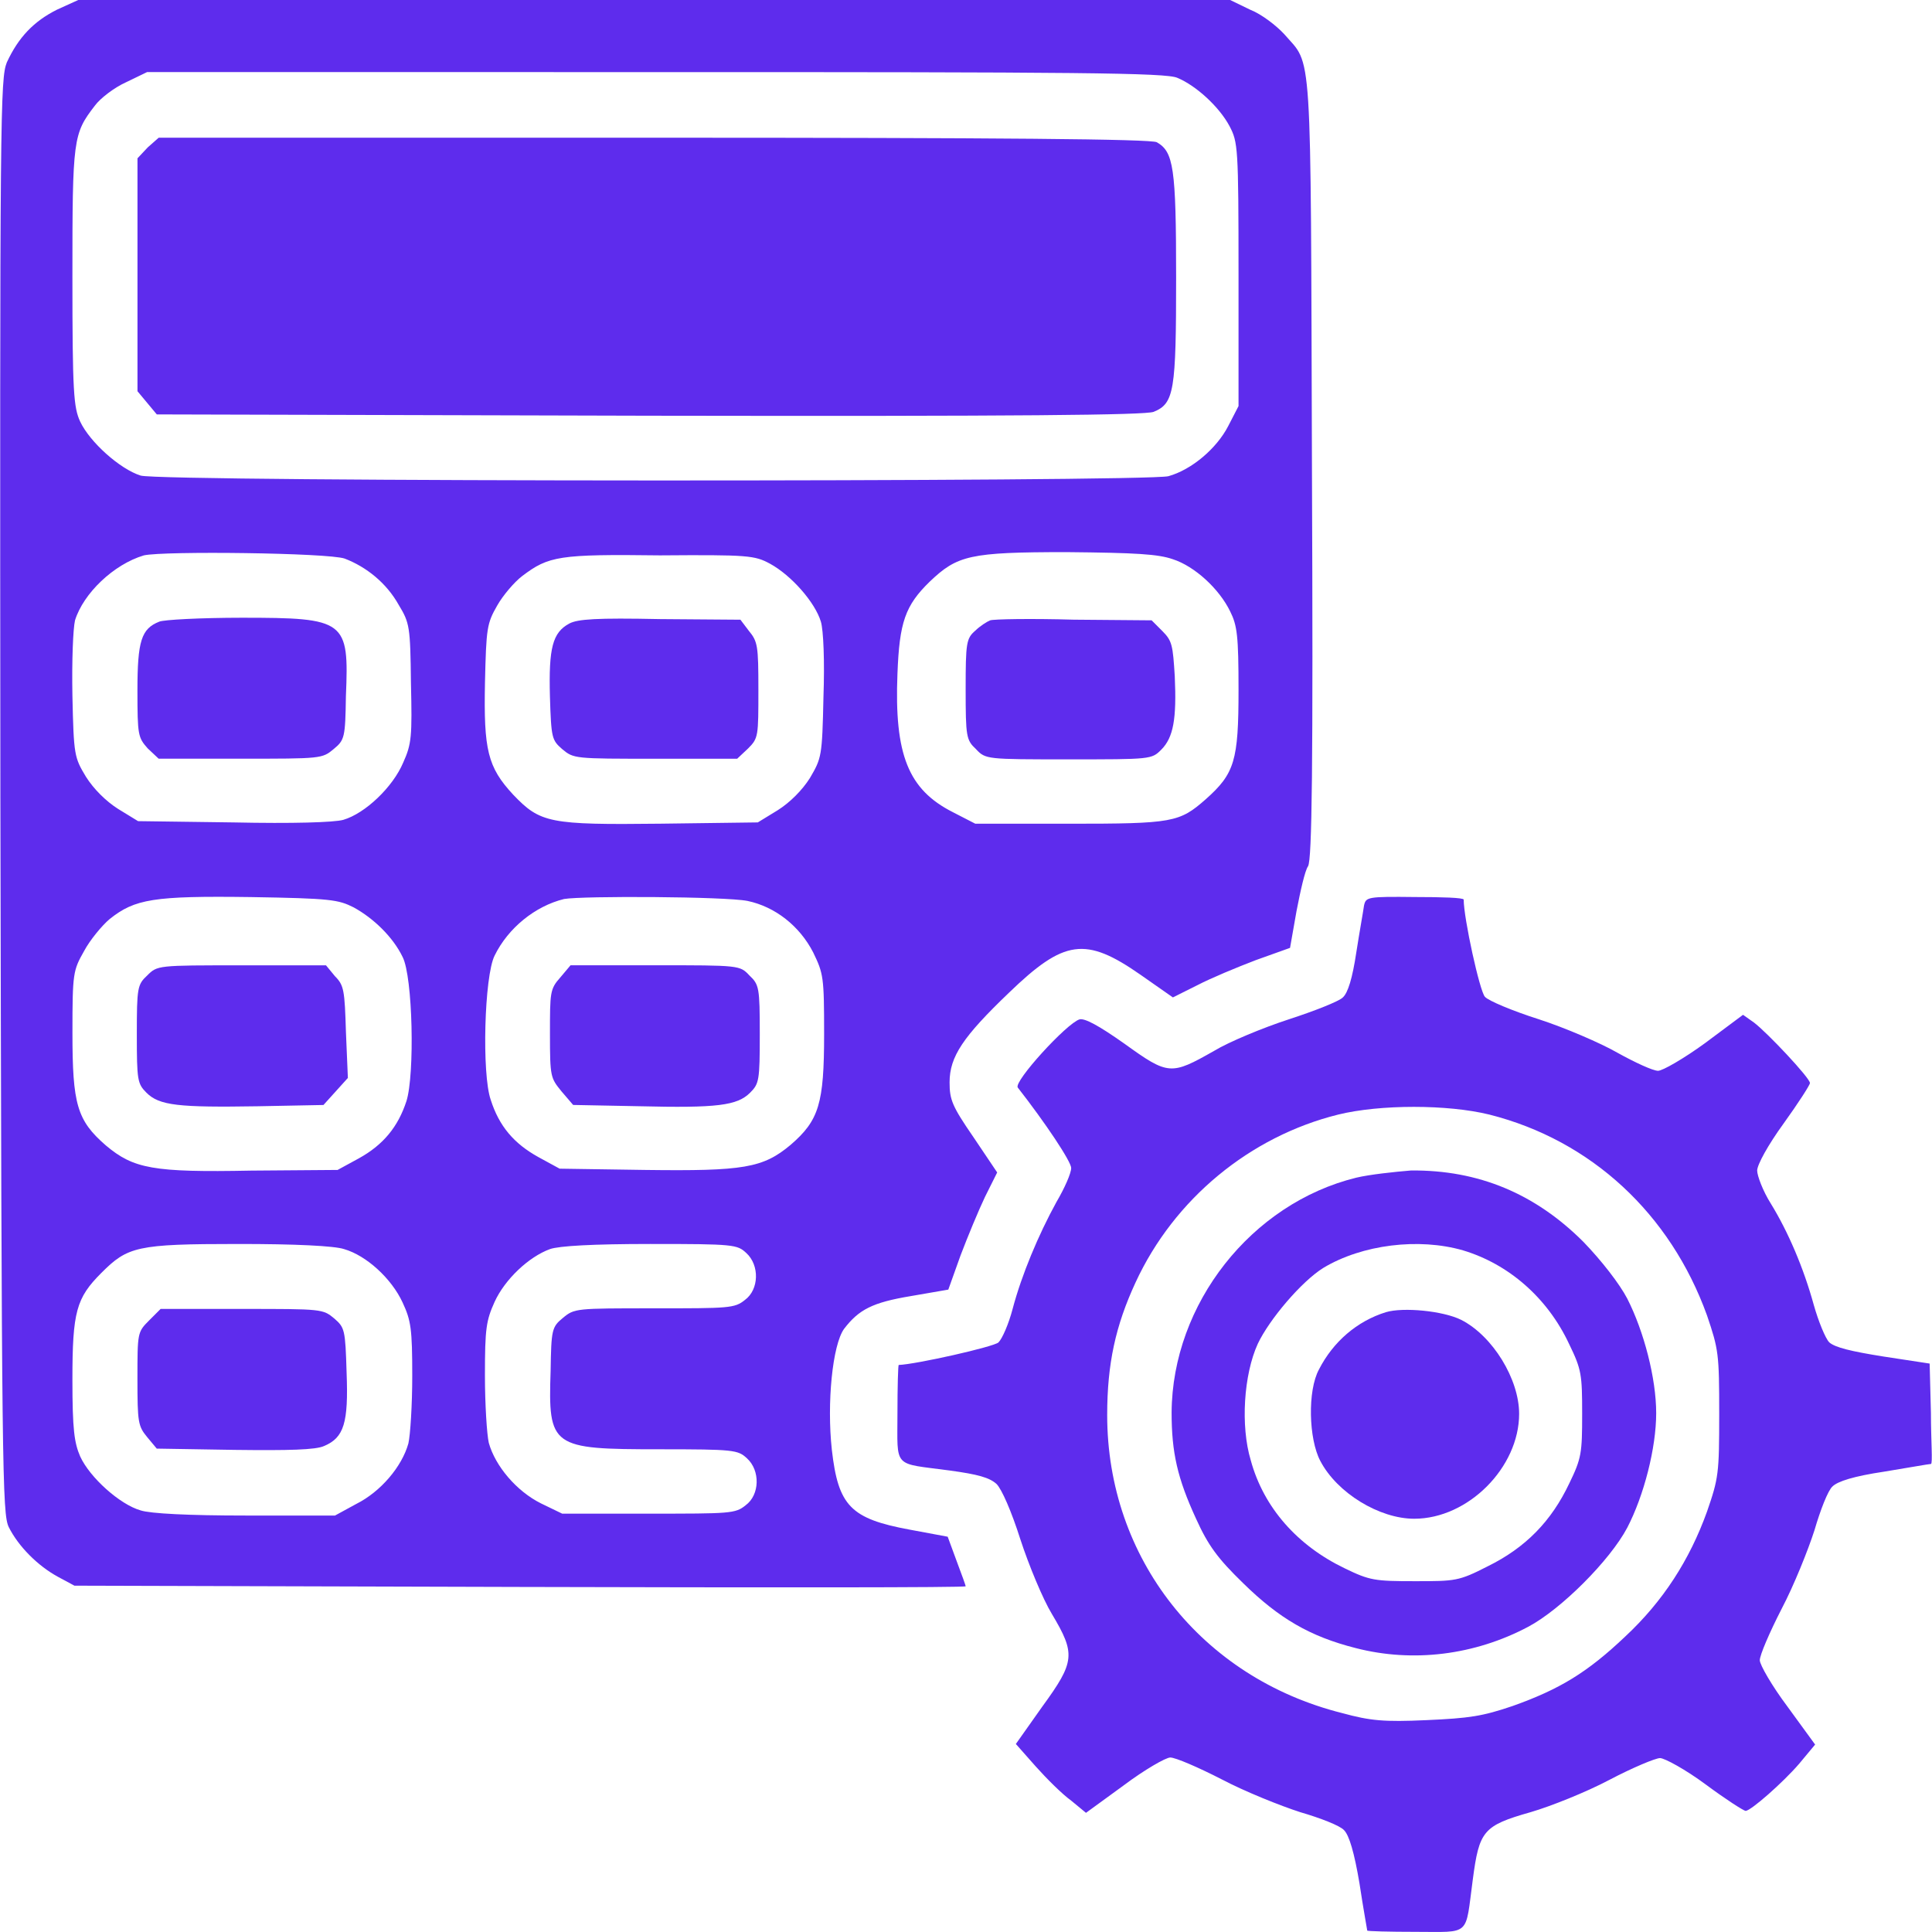 <?xml version="1.0" encoding="utf-8"?>
<!-- Generator: Adobe Illustrator 17.0.0, SVG Export Plug-In . SVG Version: 6.00 Build 0)  -->
<!DOCTYPE svg PUBLIC "-//W3C//DTD SVG 1.1//EN" "http://www.w3.org/Graphics/SVG/1.1/DTD/svg11.dtd">
<svg version="1.1" id="Layer_1" xmlns="http://www.w3.org/2000/svg" xmlns:xlink="http://www.w3.org/1999/xlink" x="0px" y="0px"
	 width="50px" height="50px" viewBox="-10 -10 50 50" enable-background="new -10 -10 50 50" xml:space="preserve">
<g>
	<path fill="#5E2CED" d="M-8.525-9.75c-0.6,0.3-0.999,0.716-1.299,1.366C-9.99-7.951-10.007-7.252-9.99,10.602
		c0.033,17.604,0.05,18.57,0.217,18.92c0.25,0.5,0.749,0.999,1.266,1.282l0.433,0.233L3.45,31.07
		c6.345,0.017,11.542,0.017,11.542-0.017c0-0.017-0.1-0.3-0.233-0.65l-0.233-0.633l-0.983-0.183
		c-1.532-0.283-1.849-0.616-2.015-2.065c-0.133-1.216,0.017-2.715,0.316-3.131c0.383-0.5,0.733-0.683,1.732-0.849l0.966-0.167
		l0.316-0.883c0.183-0.483,0.466-1.166,0.633-1.516l0.316-0.633l-0.616-0.916c-0.55-0.799-0.616-0.966-0.616-1.416
		c0-0.666,0.35-1.182,1.532-2.315c1.432-1.382,1.982-1.466,3.414-0.466l0.833,0.583l0.633-0.316c0.35-0.183,1.033-0.466,1.516-0.65
		l0.883-0.316l0.167-0.949c0.1-0.516,0.217-1.049,0.3-1.166c0.1-0.183,0.133-2.482,0.1-10.309
		C23.918-9.051,23.968-8.268,23.235-9.117c-0.2-0.217-0.583-0.516-0.883-0.633L21.836-10H6.914H-7.975L-8.525-9.75z M20.471-7.985
		c0.483,0.2,1.083,0.749,1.349,1.249c0.217,0.416,0.233,0.533,0.233,3.831v3.414l-0.266,0.516c-0.3,0.583-0.949,1.133-1.549,1.299
		C19.655,2.474-5.827,2.474-6.36,2.308s-1.316-0.866-1.566-1.399c-0.167-0.366-0.2-0.733-0.2-3.747c0-3.581,0.017-3.697,0.583-4.43
		c0.133-0.183,0.5-0.466,0.799-0.6l0.55-0.266H6.964C17.889-8.135,20.188-8.118,20.471-7.985z M-1.08,4.456
		c0.566,0.217,1.083,0.633,1.399,1.199c0.283,0.466,0.3,0.566,0.316,2.015c0.033,1.399,0.017,1.582-0.2,2.065
		c-0.266,0.633-0.983,1.316-1.549,1.482c-0.233,0.067-1.316,0.1-2.848,0.067l-2.465-0.033l-0.516-0.316
		c-0.316-0.2-0.633-0.516-0.833-0.833c-0.3-0.5-0.316-0.55-0.35-2.098c-0.017-0.916,0.017-1.732,0.067-1.949
		c0.217-0.699,0.999-1.449,1.782-1.682C-5.76,4.256-1.513,4.306-1.08,4.456z M9.928,4.589c0.55,0.3,1.166,0.999,1.316,1.499
		c0.067,0.217,0.1,1.033,0.067,1.949c-0.033,1.549-0.05,1.582-0.35,2.098c-0.2,0.316-0.516,0.633-0.833,0.833l-0.516,0.316
		l-2.515,0.033c-2.881,0.033-3.114-0.017-3.814-0.749C2.617,9.852,2.517,9.403,2.551,7.67C2.584,6.255,2.6,6.138,2.867,5.672
		c0.15-0.266,0.45-0.616,0.65-0.766C4.199,4.39,4.466,4.34,7.081,4.373C9.362,4.356,9.529,4.373,9.928,4.589z M20.354,4.473
		c0.566,0.183,1.199,0.766,1.482,1.349c0.183,0.366,0.217,0.633,0.217,2.032c0,1.832-0.1,2.165-0.849,2.831
		c-0.683,0.6-0.849,0.633-3.531,0.633h-2.432l-0.583-0.3c-1.149-0.583-1.516-1.482-1.432-3.581c0.05-1.332,0.2-1.765,0.833-2.382
		c0.716-0.683,1.033-0.766,3.547-0.766C19.405,4.306,19.971,4.34,20.354,4.473z M-0.847,13.483c0.516,0.283,1.016,0.766,1.266,1.282
		c0.266,0.516,0.316,3.048,0.1,3.731c-0.217,0.666-0.6,1.133-1.232,1.482l-0.55,0.3l-2.232,0.017c-2.548,0.05-3.048-0.05-3.764-0.65
		c-0.749-0.65-0.866-1.066-0.866-2.915c0-1.549,0.017-1.615,0.3-2.115c0.15-0.283,0.466-0.666,0.666-0.833
		c0.65-0.516,1.133-0.6,3.647-0.566C-1.43,13.25-1.247,13.283-0.847,13.483z M9.346,13.316c0.716,0.15,1.349,0.65,1.699,1.332
		c0.266,0.55,0.283,0.633,0.283,2.115c0,1.799-0.133,2.232-0.866,2.865c-0.716,0.6-1.216,0.683-3.764,0.65l-2.215-0.033l-0.55-0.3
		C3.3,19.595,2.917,19.145,2.7,18.463c-0.233-0.666-0.167-3.198,0.1-3.731c0.35-0.716,1.049-1.282,1.799-1.466
		C5.082,13.183,8.763,13.2,9.346,13.316z M-1.097,22.326c0.583,0.167,1.232,0.766,1.516,1.382c0.217,0.466,0.25,0.683,0.25,1.899
		c0,0.749-0.05,1.532-0.1,1.749c-0.167,0.6-0.716,1.249-1.349,1.566l-0.55,0.3h-2.315c-1.466,0-2.465-0.05-2.715-0.133
		c-0.533-0.15-1.316-0.849-1.566-1.399c-0.15-0.35-0.2-0.683-0.2-1.982c0-1.765,0.1-2.115,0.749-2.765
		c0.683-0.683,0.916-0.749,3.531-0.749C-2.363,22.193-1.347,22.243-1.097,22.326z M9.312,22.426c0.35,0.316,0.333,0.949-0.033,1.216
		c-0.266,0.217-0.416,0.217-2.348,0.217c-2.032,0-2.065,0-2.365,0.25c-0.283,0.233-0.3,0.3-0.316,1.366
		c-0.067,1.982,0.017,2.032,2.815,2.032c1.932,0,2.032,0.017,2.265,0.233c0.35,0.316,0.333,0.949-0.033,1.216
		c-0.266,0.217-0.4,0.217-2.498,0.217H4.549l-0.55-0.266c-0.633-0.316-1.182-0.966-1.349-1.566c-0.05-0.217-0.1-0.999-0.1-1.749
		c0-1.216,0.033-1.416,0.25-1.899c0.266-0.583,0.883-1.166,1.432-1.366c0.233-0.083,1.116-0.133,2.598-0.133
		C8.996,22.193,9.079,22.21,9.312,22.426z"/>
	<path fill="#5E2CED" d="M-6.176-6.186l-0.266,0.283v3.014v3.014l0.25,0.3l0.25,0.3L6.814,0.759
		c9.643,0.017,12.807-0.017,13.041-0.1c0.533-0.217,0.583-0.533,0.583-3.481c0-2.848-0.067-3.248-0.5-3.497
		c-0.15-0.083-4.047-0.117-13.024-0.117H-5.893L-6.176-6.186z"/>
	<path fill="#5E2CED" d="M-5.877,6.088c-0.466,0.183-0.566,0.5-0.566,1.782c0,1.166,0.017,1.216,0.266,1.499l0.283,0.266h2.115
		c2.098,0,2.115,0,2.415-0.25c0.283-0.233,0.3-0.3,0.316-1.366c0.083-1.965,0-2.032-2.698-2.032
		C-4.811,5.988-5.76,6.038-5.877,6.088z"/>
	<path fill="#5E2CED" d="M4.732,6.138c-0.433,0.233-0.533,0.633-0.5,1.882c0.033,1.083,0.05,1.133,0.316,1.366
		c0.3,0.25,0.316,0.25,2.415,0.25h2.115l0.283-0.266c0.266-0.266,0.266-0.316,0.266-1.516c0-1.149-0.017-1.249-0.25-1.532
		L9.162,6.038L7.081,6.022C5.432,5.988,4.949,6.022,4.732,6.138z"/>
	<path fill="#5E2CED" d="M15.624,6.055c-0.083,0.033-0.266,0.15-0.383,0.266c-0.233,0.2-0.25,0.316-0.25,1.516
		c0,1.232,0.017,1.316,0.266,1.549c0.25,0.266,0.266,0.266,2.398,0.266s2.148,0,2.398-0.25c0.316-0.316,0.4-0.799,0.35-1.899
		c-0.05-0.799-0.067-0.916-0.316-1.166l-0.283-0.283l-2.015-0.017C16.69,6.005,15.708,6.022,15.624,6.055z"/>
	<path fill="#5E2CED" d="M-6.193,15.248c-0.25,0.233-0.266,0.316-0.266,1.516s0.017,1.282,0.25,1.516
		c0.333,0.333,0.833,0.383,2.881,0.35l1.699-0.033l0.316-0.35l0.316-0.35l-0.05-1.182c-0.033-1.083-0.05-1.216-0.283-1.449
		l-0.233-0.283h-2.182C-5.927,14.982-5.927,14.982-6.193,15.248z"/>
	<path fill="#5E2CED" d="M4.499,15.298c-0.266,0.3-0.266,0.383-0.266,1.466c0,1.116,0.017,1.133,0.3,1.482l0.3,0.35l1.699,0.033
		c2.032,0.05,2.548-0.017,2.881-0.35c0.233-0.233,0.25-0.316,0.25-1.516s-0.017-1.282-0.266-1.516
		c-0.25-0.266-0.25-0.266-2.448-0.266H4.766L4.499,15.298z"/>
	<path fill="#5E2CED" d="M-6.143,24.175c-0.3,0.3-0.3,0.316-0.3,1.516c0,1.116,0.017,1.216,0.25,1.499l0.25,0.3l2.015,0.033
		c1.399,0.017,2.098,0,2.315-0.1c0.516-0.217,0.633-0.6,0.583-1.899c-0.033-1.116-0.05-1.166-0.316-1.399
		c-0.3-0.25-0.316-0.25-2.382-0.25h-2.115L-6.143,24.175z"/>
	<path fill="#5E2CED" d="M25.301,13.433c-0.017,0.133-0.117,0.683-0.2,1.216c-0.1,0.666-0.217,1.049-0.35,1.166
		c-0.1,0.1-0.733,0.35-1.399,0.566c-0.666,0.217-1.549,0.583-1.932,0.816c-1.116,0.633-1.182,0.633-2.315-0.183
		c-0.683-0.483-1.033-0.666-1.166-0.633c-0.333,0.1-1.715,1.615-1.599,1.765c0.716,0.916,1.382,1.915,1.382,2.082
		c0,0.133-0.167,0.516-0.383,0.883c-0.466,0.849-0.899,1.882-1.133,2.765c-0.1,0.383-0.266,0.766-0.366,0.866
		c-0.133,0.117-2.132,0.566-2.581,0.583c-0.017,0-0.033,0.566-0.033,1.249c0,1.449-0.133,1.282,1.349,1.482
		c0.733,0.1,1.033,0.183,1.216,0.35c0.133,0.133,0.383,0.699,0.616,1.432c0.217,0.666,0.583,1.549,0.816,1.932
		c0.616,1.033,0.6,1.232-0.25,2.398l-0.683,0.966l0.516,0.583c0.283,0.316,0.683,0.716,0.916,0.883l0.383,0.316l0.983-0.716
		c0.533-0.4,1.083-0.716,1.199-0.716c0.133,0,0.716,0.25,1.332,0.566c0.6,0.316,1.516,0.683,2.032,0.849
		c0.516,0.15,1.033,0.35,1.133,0.466c0.133,0.133,0.266,0.583,0.4,1.382c0.1,0.666,0.2,1.199,0.2,1.216s0.566,0.033,1.249,0.033
		c1.449,0,1.282,0.133,1.482-1.349c0.167-1.266,0.266-1.399,1.499-1.749c0.516-0.15,1.432-0.516,2.032-0.833
		c0.6-0.316,1.199-0.566,1.316-0.566s0.666,0.3,1.182,0.683c0.516,0.383,0.983,0.683,1.033,0.683c0.133,0,0.966-0.733,1.382-1.216
		l0.416-0.5l-0.716-0.983c-0.4-0.533-0.716-1.083-0.716-1.199c0-0.133,0.25-0.716,0.566-1.332c0.316-0.6,0.683-1.516,0.849-2.032
		c0.15-0.516,0.35-1.033,0.466-1.133c0.133-0.133,0.55-0.266,1.332-0.383c0.616-0.1,1.166-0.2,1.216-0.2c0.05,0,0-0.616,0-1.316
		l-0.033-1.282l-1.199-0.183c-0.833-0.133-1.249-0.233-1.399-0.366c-0.1-0.1-0.283-0.55-0.4-0.966
		c-0.266-0.966-0.666-1.899-1.116-2.631c-0.2-0.316-0.35-0.716-0.35-0.849c0-0.15,0.283-0.666,0.683-1.216
		c0.383-0.533,0.683-0.999,0.683-1.049c0-0.133-1.116-1.316-1.449-1.566l-0.283-0.2l-0.983,0.733c-0.55,0.4-1.099,0.716-1.216,0.716
		c-0.133,0-0.6-0.217-1.049-0.466c-0.433-0.25-1.366-0.65-2.032-0.866c-0.683-0.217-1.316-0.483-1.399-0.583
		c-0.133-0.133-0.55-2.032-0.55-2.515c0-0.05-0.566-0.067-1.249-0.067C25.384,13.2,25.351,13.216,25.301,13.433z M28.548,18.846
		c2.631,0.666,4.68,2.565,5.629,5.196c0.3,0.883,0.316,0.999,0.316,2.548s-0.017,1.665-0.316,2.531
		c-0.45,1.249-1.133,2.315-2.115,3.231c-0.983,0.933-1.699,1.366-2.915,1.799c-0.783,0.266-1.116,0.316-2.232,0.366
		c-1.099,0.05-1.449,0.017-2.182-0.183c-3.647-0.916-6.079-4.014-6.079-7.711c0-1.332,0.217-2.315,0.733-3.431
		c0.999-2.165,2.965-3.781,5.246-4.347C25.717,18.579,27.466,18.579,28.548,18.846z"/>
	<path fill="#5E2CED" d="M25.101,20.478c-2.715,0.666-4.763,3.264-4.78,6.079c0,1.033,0.15,1.699,0.633,2.748
		c0.316,0.699,0.566,1.033,1.216,1.665c0.933,0.916,1.732,1.382,2.915,1.682c1.482,0.383,3.081,0.183,4.463-0.55
		c0.849-0.45,2.115-1.715,2.565-2.565c0.433-0.833,0.749-2.065,0.749-2.965c0-0.899-0.316-2.115-0.749-2.965
		c-0.2-0.383-0.666-0.983-1.133-1.466c-1.249-1.249-2.715-1.865-4.463-1.849C26.083,20.328,25.45,20.395,25.101,20.478z
		 M27.865,22.36c1.166,0.35,2.182,1.216,2.748,2.432c0.316,0.65,0.333,0.783,0.333,1.799c0,1.016-0.017,1.149-0.333,1.799
		c-0.466,0.983-1.133,1.665-2.115,2.148c-0.749,0.383-0.833,0.383-1.882,0.383c-1.033,0-1.166-0.017-1.815-0.333
		c-1.216-0.583-2.098-1.566-2.432-2.798c-0.266-0.883-0.183-2.215,0.183-3.014c0.3-0.633,1.133-1.615,1.699-1.965
		C25.251,22.21,26.716,22.027,27.865,22.36z"/>
	<path fill="#5E2CED" d="M25.867,23.959c-0.749,0.233-1.366,0.766-1.732,1.482c-0.3,0.55-0.266,1.799,0.033,2.365
		c0.433,0.833,1.532,1.499,2.432,1.499c1.399,0,2.715-1.332,2.715-2.715c0-0.899-0.683-2.015-1.499-2.432
		C27.349,23.925,26.317,23.825,25.867,23.959z"/>
</g>
</svg>
